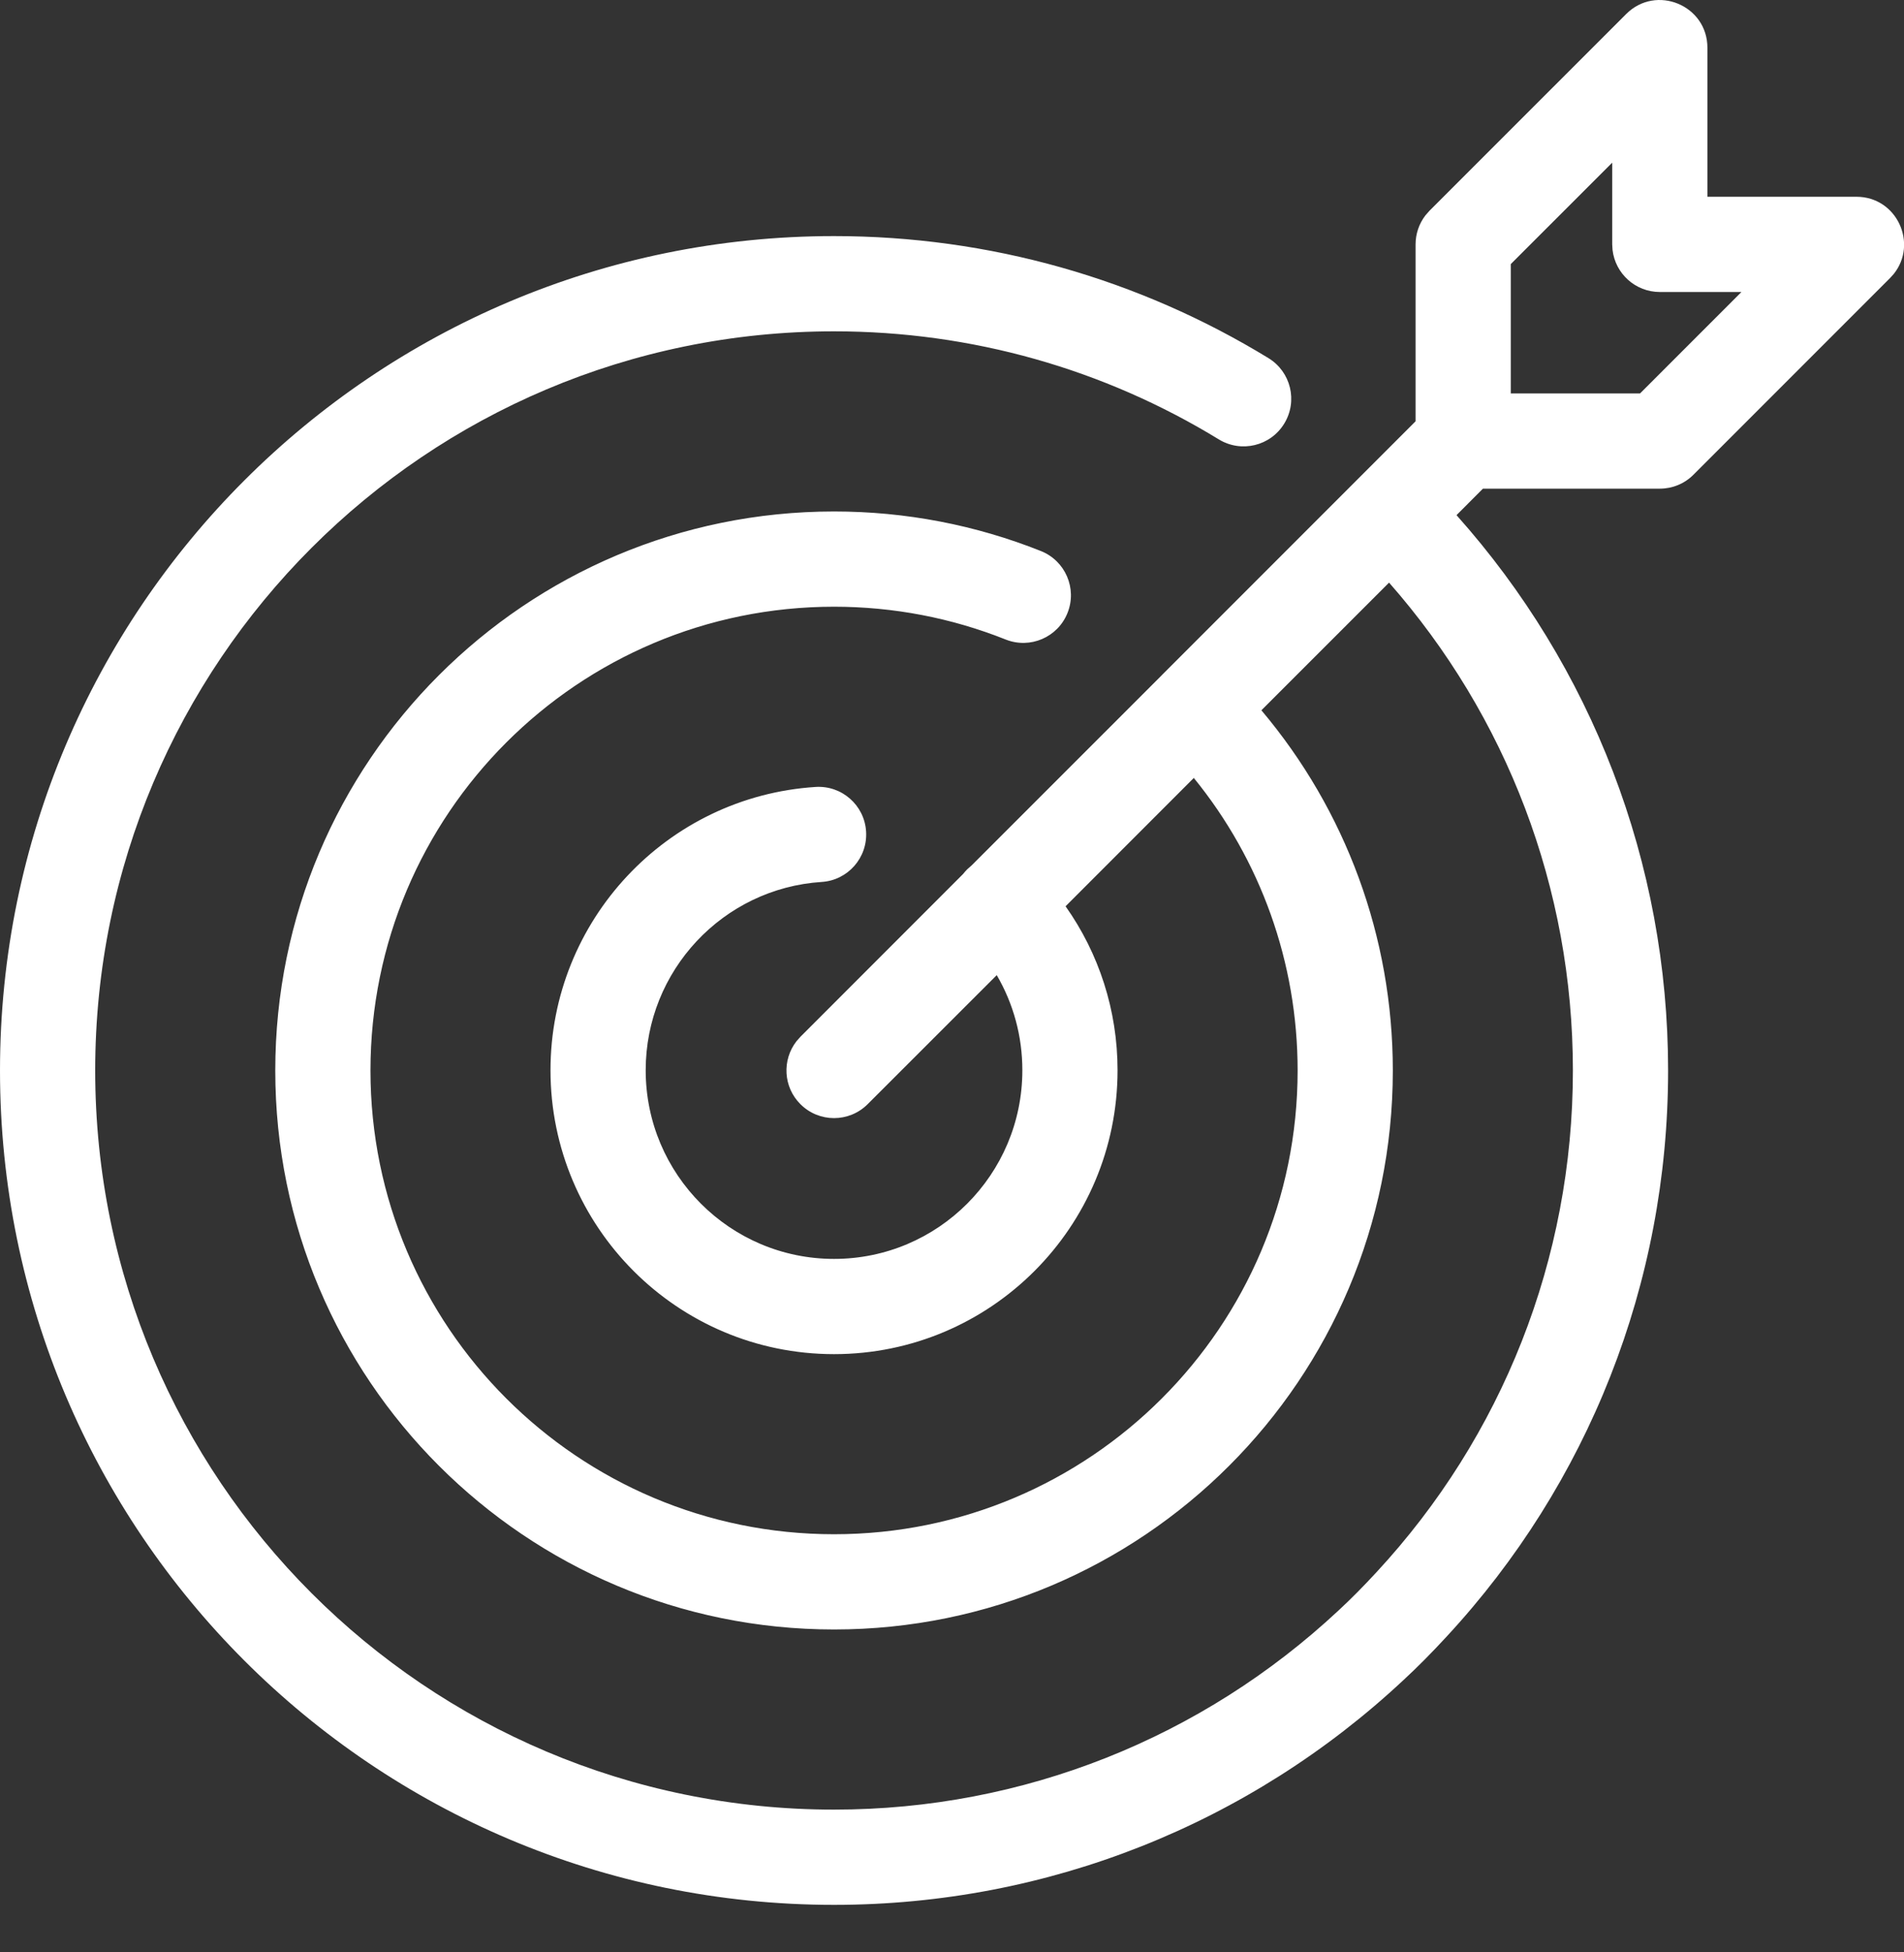<?xml version="1.0" encoding="UTF-8"?> <svg xmlns="http://www.w3.org/2000/svg" xmlns:xlink="http://www.w3.org/1999/xlink" viewBox="0 0 40 41" version="1.1"><rect x="0" y="0" width="40" height="41" fill="#333333" stroke="none"/><path d="M34.163,0.295 C34.793,-0.335 35.87,0.111 35.87,1.002 L35.87,1.002 L35.87,4.132 L39,4.132 C39.852,4.132 40.298,5.118 39.783,5.755 L39.783,5.755 L39.707,5.839 L35.577,9.969 C35.39,10.157 35.135,10.262 34.87,10.262 L34.87,10.262 L31.154,10.262 L30.599,10.818 C33.437,13.997 35.044,18.112 35.044,22.48 C35.044,26.954 33.362,31.164 30.386,34.374 C30.075,34.711 29.777,35.012 29.481,35.285 C26.256,38.296 22.021,40.002 17.522,40.002 C7.843,40.002 0,32.159 0,22.48 C0,12.803 7.844,4.958 17.522,4.958 C20.786,4.958 23.922,5.854 26.649,7.521 C27.12,7.809 27.268,8.424 26.98,8.895 C26.692,9.367 26.077,9.515 25.605,9.227 C23.191,7.751 20.415,6.958 17.522,6.958 C8.948,6.958 2,13.907 2,22.48 C2,31.055 8.947,38.002 17.522,38.002 C21.509,38.002 25.257,36.492 28.121,33.819 C28.379,33.581 28.64,33.317 28.918,33.016 C31.555,30.171 33.044,26.445 33.044,22.48 C33.044,18.648 31.65,15.039 29.182,12.235 L26.5,14.916 C28.266,17.009 29.261,19.667 29.261,22.481 C29.261,28.963 24.005,34.219 17.522,34.219 C11.038,34.219 5.783,28.964 5.783,22.481 C5.783,15.996 11.038,10.741 17.522,10.741 C19.028,10.741 20.496,11.025 21.868,11.572 C22.381,11.776 22.632,12.358 22.427,12.871 C22.223,13.384 21.641,13.634 21.128,13.43 C19.991,12.977 18.773,12.741 17.522,12.741 C12.143,12.741 7.783,17.101 7.783,22.481 C7.783,27.859 12.143,32.219 17.522,32.219 C22.901,32.219 27.261,27.859 27.261,22.481 C27.261,20.204 26.477,18.052 25.08,16.337 L22.386,19.032 C23.088,20.024 23.478,21.219 23.478,22.475 C23.478,25.767 20.812,28.437 17.522,28.437 C14.233,28.437 11.565,25.767 11.565,22.475 C11.565,19.328 14.01,16.727 17.133,16.526 C17.684,16.49 18.16,16.908 18.195,17.459 C18.231,18.01 17.813,18.486 17.262,18.521 C15.19,18.655 13.565,20.384 13.565,22.475 C13.565,24.663 15.338,26.437 17.522,26.437 C19.707,26.437 21.478,24.663 21.478,22.475 C21.478,21.758 21.288,21.074 20.94,20.478 L18.229,23.187 C17.838,23.578 17.205,23.578 16.815,23.187 C16.454,22.827 16.427,22.259 16.732,21.867 L16.815,21.773 L20.233,18.354 C20.259,18.321 20.287,18.288 20.318,18.257 L20.412,18.174 L20.412,18.174 L24.4,14.187 C24.403,14.184 24.405,14.181 24.408,14.179 L24.415,14.171 L29.739,8.847 L29.739,5.132 C29.739,4.911 29.812,4.697 29.945,4.524 L30.032,4.425 Z M33.87,3.416 L31.739,5.546 L31.739,8.262 L34.455,8.262 L36.585,6.132 L34.87,6.132 C34.357,6.132 33.935,5.746 33.877,5.249 L33.877,5.249 L33.87,5.132 L33.87,3.416 Z" id="Combined-Shape" fill="#FFFFFF" fill-rule="nonzero"></path></svg> 